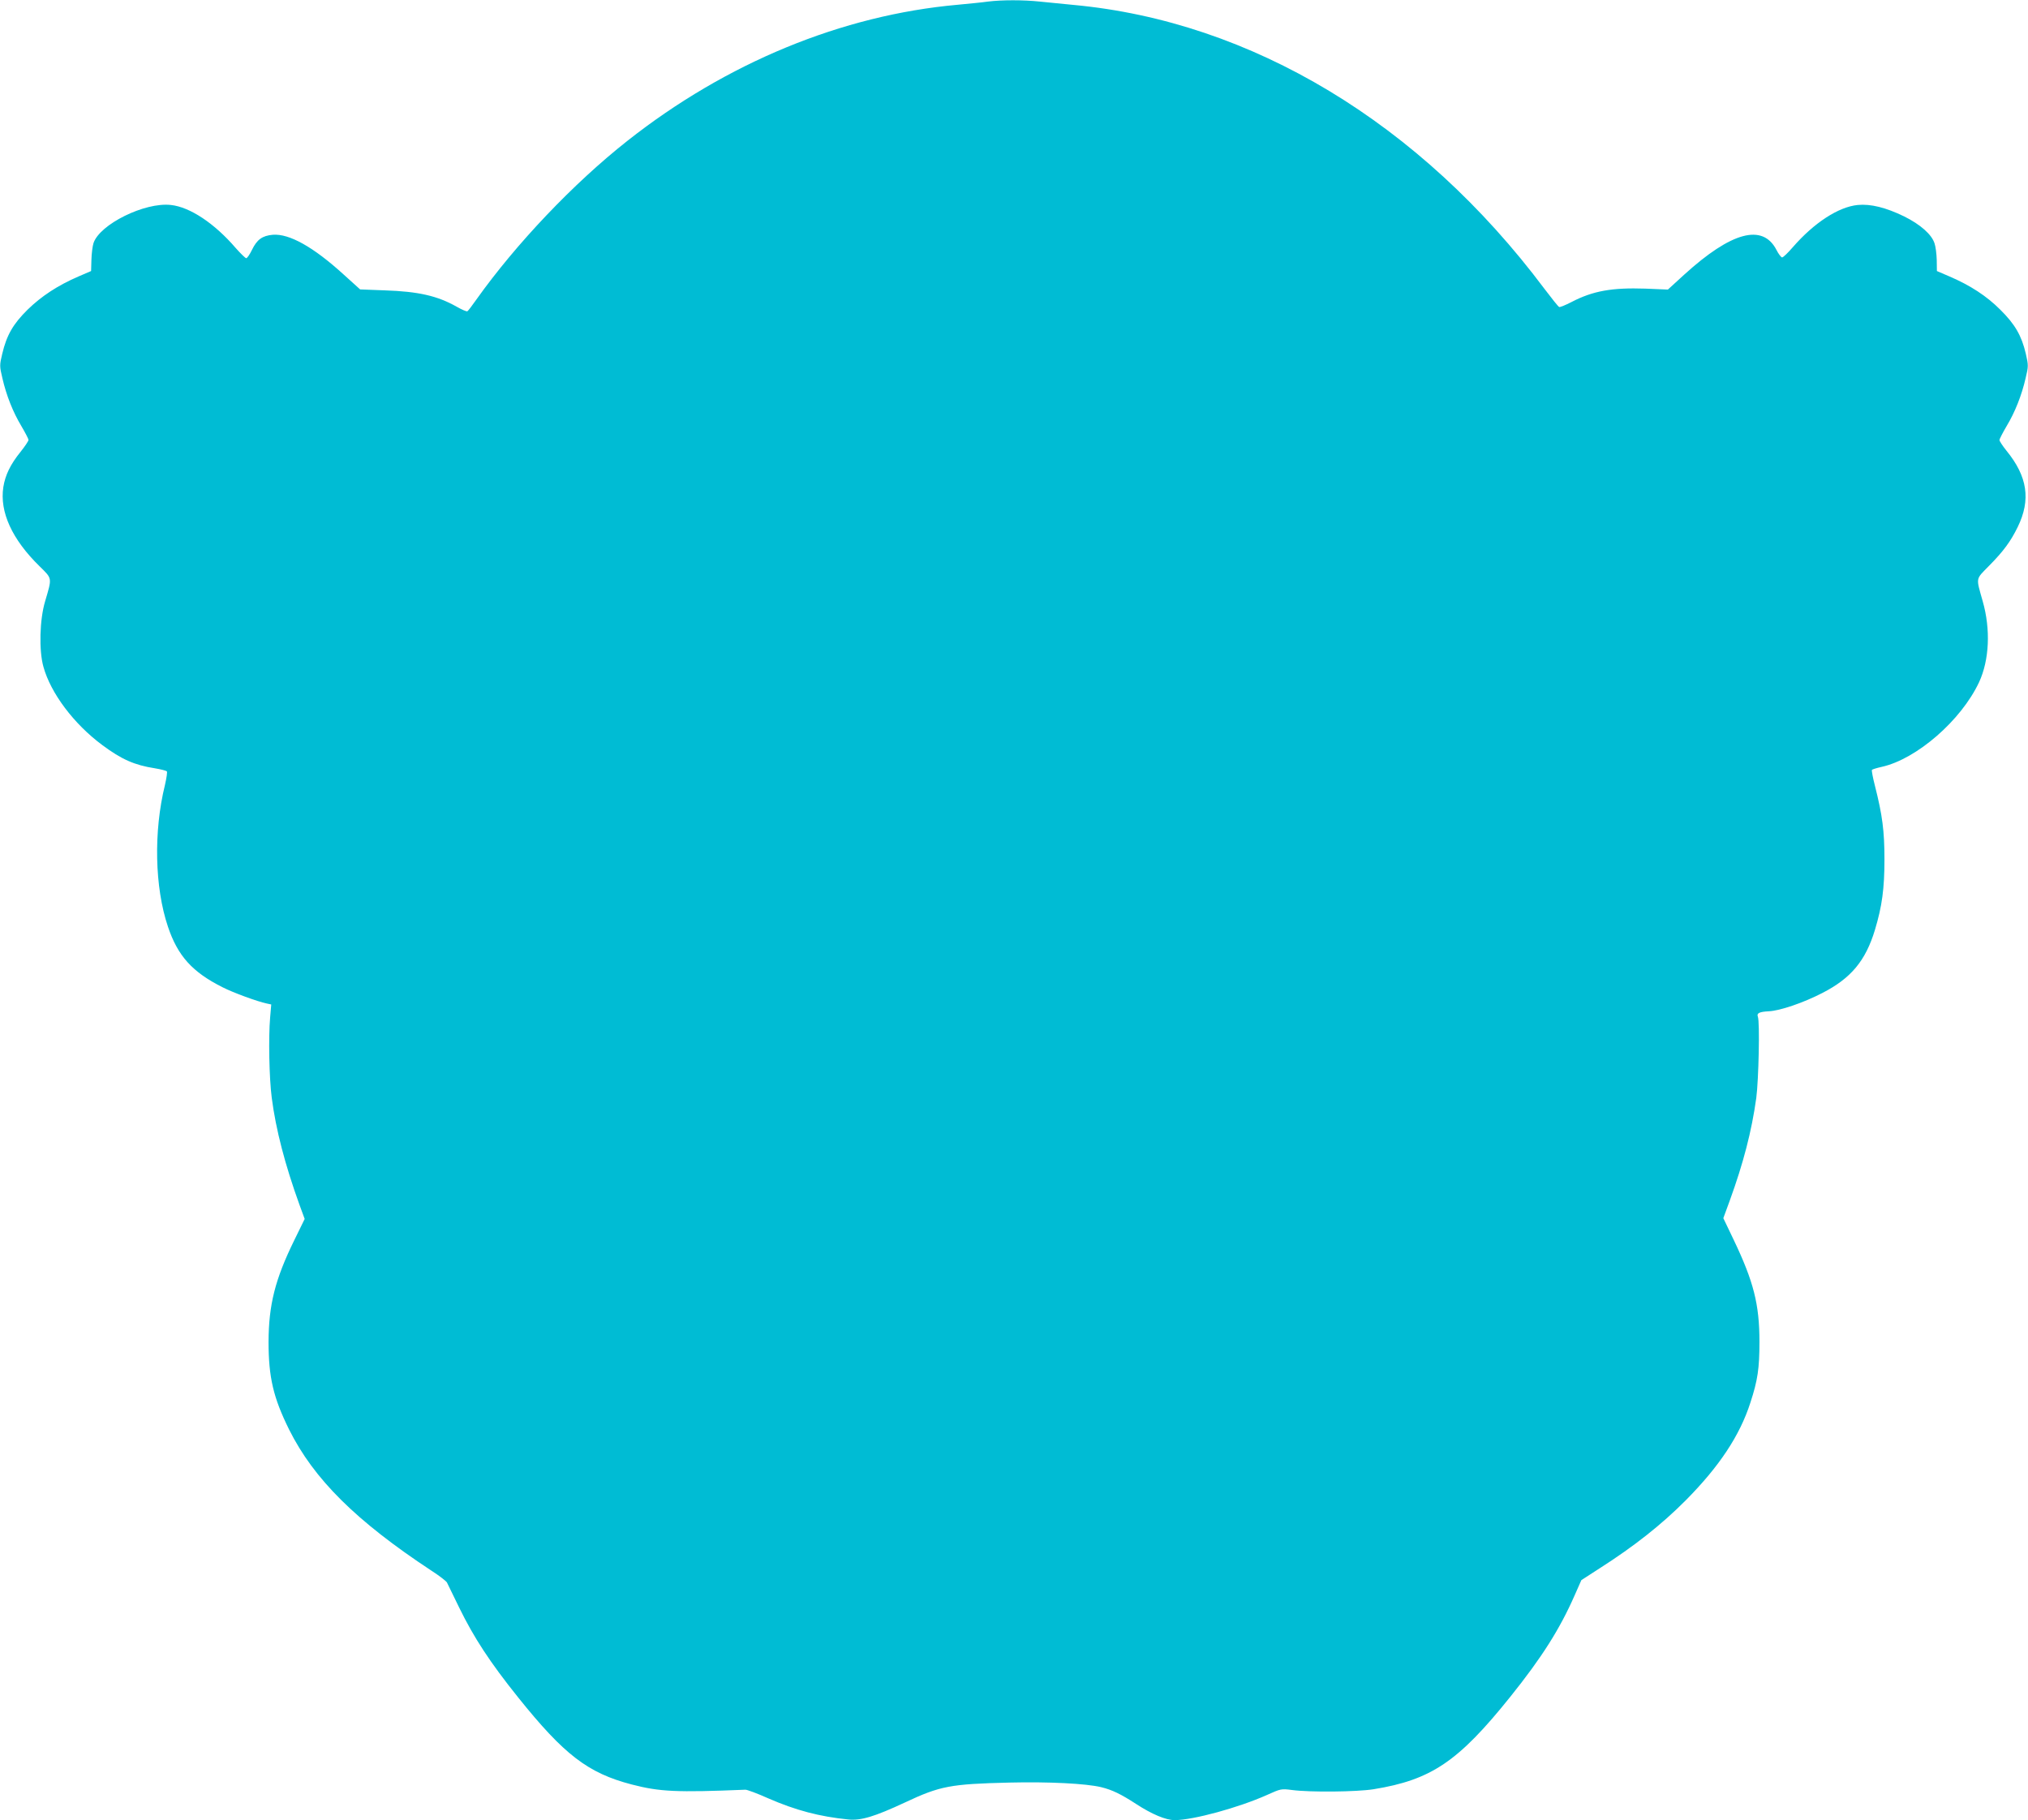 <?xml version="1.0" standalone="no"?>
<!DOCTYPE svg PUBLIC "-//W3C//DTD SVG 20010904//EN"
 "http://www.w3.org/TR/2001/REC-SVG-20010904/DTD/svg10.dtd">
<svg version="1.0" xmlns="http://www.w3.org/2000/svg"
 width="1280pt" height="1149pt" viewBox="0 0 1280 1149"
 preserveAspectRatio="xMidYMid meet">
<g transform="translate(0,1149) scale(0.1,-0.1)"
fill="#00bcd4" stroke="none">
<path d="M6235 11480 c-33 -5 -118 -13 -190 -20 -730 -65 -1460 -366 -2085
-859 -340 -268 -703 -650 -954 -1003 -26 -37 -51 -70 -56 -73 -4 -3 -35 10
-68 29 -122 69 -243 96 -453 103 l-156 6 -104 94 c-191 174 -343 259 -447 251
-67 -6 -100 -30 -132 -96 -14 -29 -30 -52 -36 -52 -5 0 -35 29 -66 64 -134
156 -289 259 -409 272 -165 19 -450 -122 -489 -241 -6 -19 -12 -66 -13 -105
l-2 -71 -79 -34 c-132 -57 -235 -125 -322 -210 -92 -91 -132 -161 -160 -279
-17 -71 -17 -78 1 -153 25 -109 67 -215 120 -303 24 -41 45 -81 45 -87 0 -7
-23 -41 -50 -75 -64 -79 -97 -147 -109 -223 -24 -157 55 -330 229 -500 81 -80
79 -70 35 -220 -35 -116 -40 -311 -11 -414 46 -167 192 -361 371 -494 122 -91
204 -127 332 -147 37 -6 71 -15 76 -19 4 -4 -2 -43 -12 -87 -72 -292 -65 -645
19 -894 62 -185 154 -287 346 -383 67 -34 217 -89 278 -102 l28 -6 -7 -82
c-11 -127 -6 -382 10 -506 26 -202 84 -424 175 -676 l33 -90 -66 -135 c-121
-247 -161 -407 -162 -640 0 -225 30 -353 130 -555 156 -312 421 -576 899 -891
50 -32 93 -66 97 -74 4 -8 39 -80 78 -160 92 -188 193 -343 371 -565 291 -363
441 -478 717 -550 177 -46 283 -51 718 -33 11 0 76 -24 145 -55 172 -75 323
-115 505 -133 79 -8 165 18 356 107 223 105 288 117 661 126 247 6 483 -6 578
-29 70 -17 125 -44 219 -105 101 -66 189 -103 245 -103 117 0 404 79 581 158
89 40 91 41 160 32 114 -15 409 -12 515 5 363 59 534 174 862 583 200 249 314
430 407 642 l42 95 116 75 c216 138 390 275 543 429 211 213 341 408 408 617
46 141 57 215 57 384 0 236 -37 380 -162 642 l-66 138 41 112 c85 234 138 437
167 647 15 114 23 480 10 513 -9 22 10 31 69 34 69 3 217 53 337 115 182 93
274 204 333 399 45 150 60 260 60 445 0 179 -13 279 -60 464 -13 51 -22 97
-19 101 2 3 30 12 62 19 220 49 501 293 614 534 65 140 74 334 23 512 -43 153
-46 135 40 223 92 93 137 155 181 245 84 172 62 319 -71 482 -24 30 -44 60
-44 67 0 7 21 47 45 88 53 88 95 194 120 303 18 75 18 81 1 155 -27 114 -68
185 -161 277 -86 86 -188 153 -321 210 l-79 34 -1 70 c-1 38 -7 85 -14 105
-18 56 -89 119 -192 170 -115 56 -211 80 -293 72 -121 -12 -275 -112 -409
-266 -31 -36 -61 -65 -68 -65 -6 0 -23 22 -36 48 -87 167 -284 114 -581 -156
l-104 -95 -143 6 c-209 7 -330 -14 -466 -85 -37 -19 -71 -33 -77 -31 -5 1 -47
54 -94 116 -782 1044 -1848 1687 -2972 1791 -66 7 -161 16 -212 21 -104 11
-240 11 -328 0z"/>
</g>
</svg>
